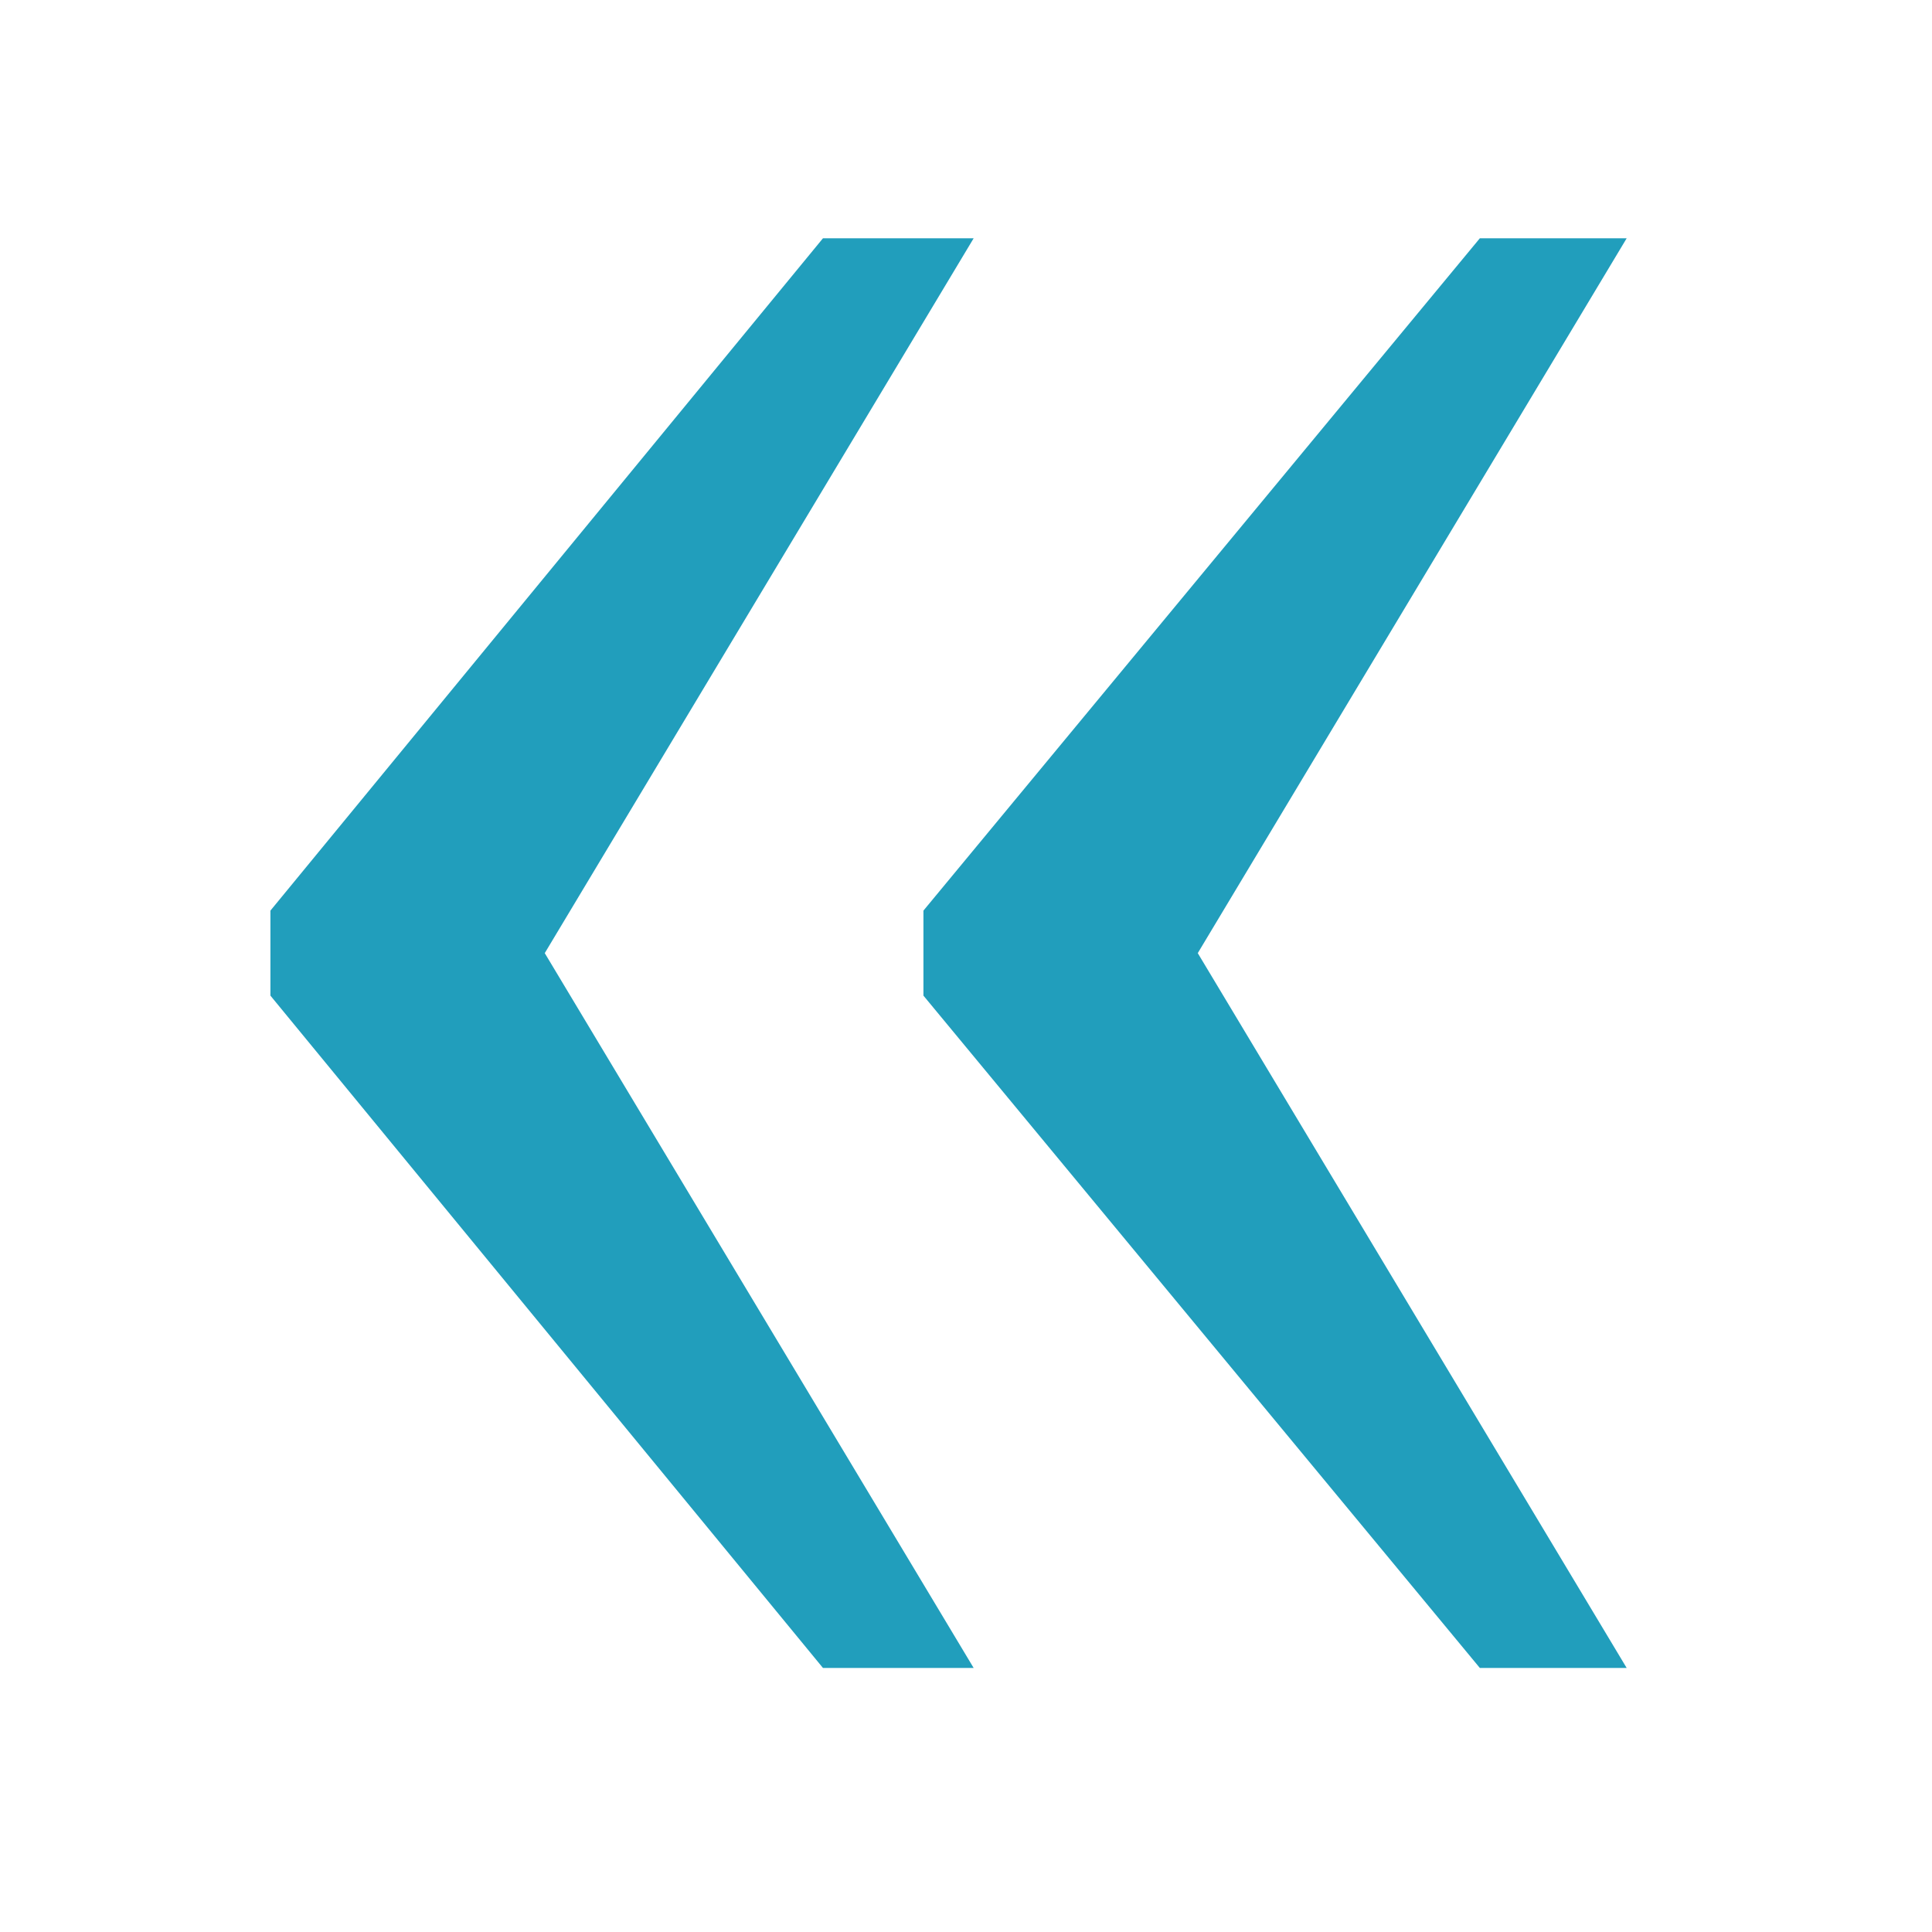 <?xml version="1.0" encoding="UTF-8"?> <svg xmlns="http://www.w3.org/2000/svg" width="30" height="30" viewBox="0 0 30 30" fill="none"> <path d="M22.979 25.9L14.339 15.46V14.14L22.979 3.7H25.259L18.599 14.8L25.259 25.9H22.979ZM12.779 25.9L4.199 15.46V14.14L12.779 3.7H15.119L8.459 14.8L15.119 25.9H12.779Z" fill="#219EBC"></path> </svg> 